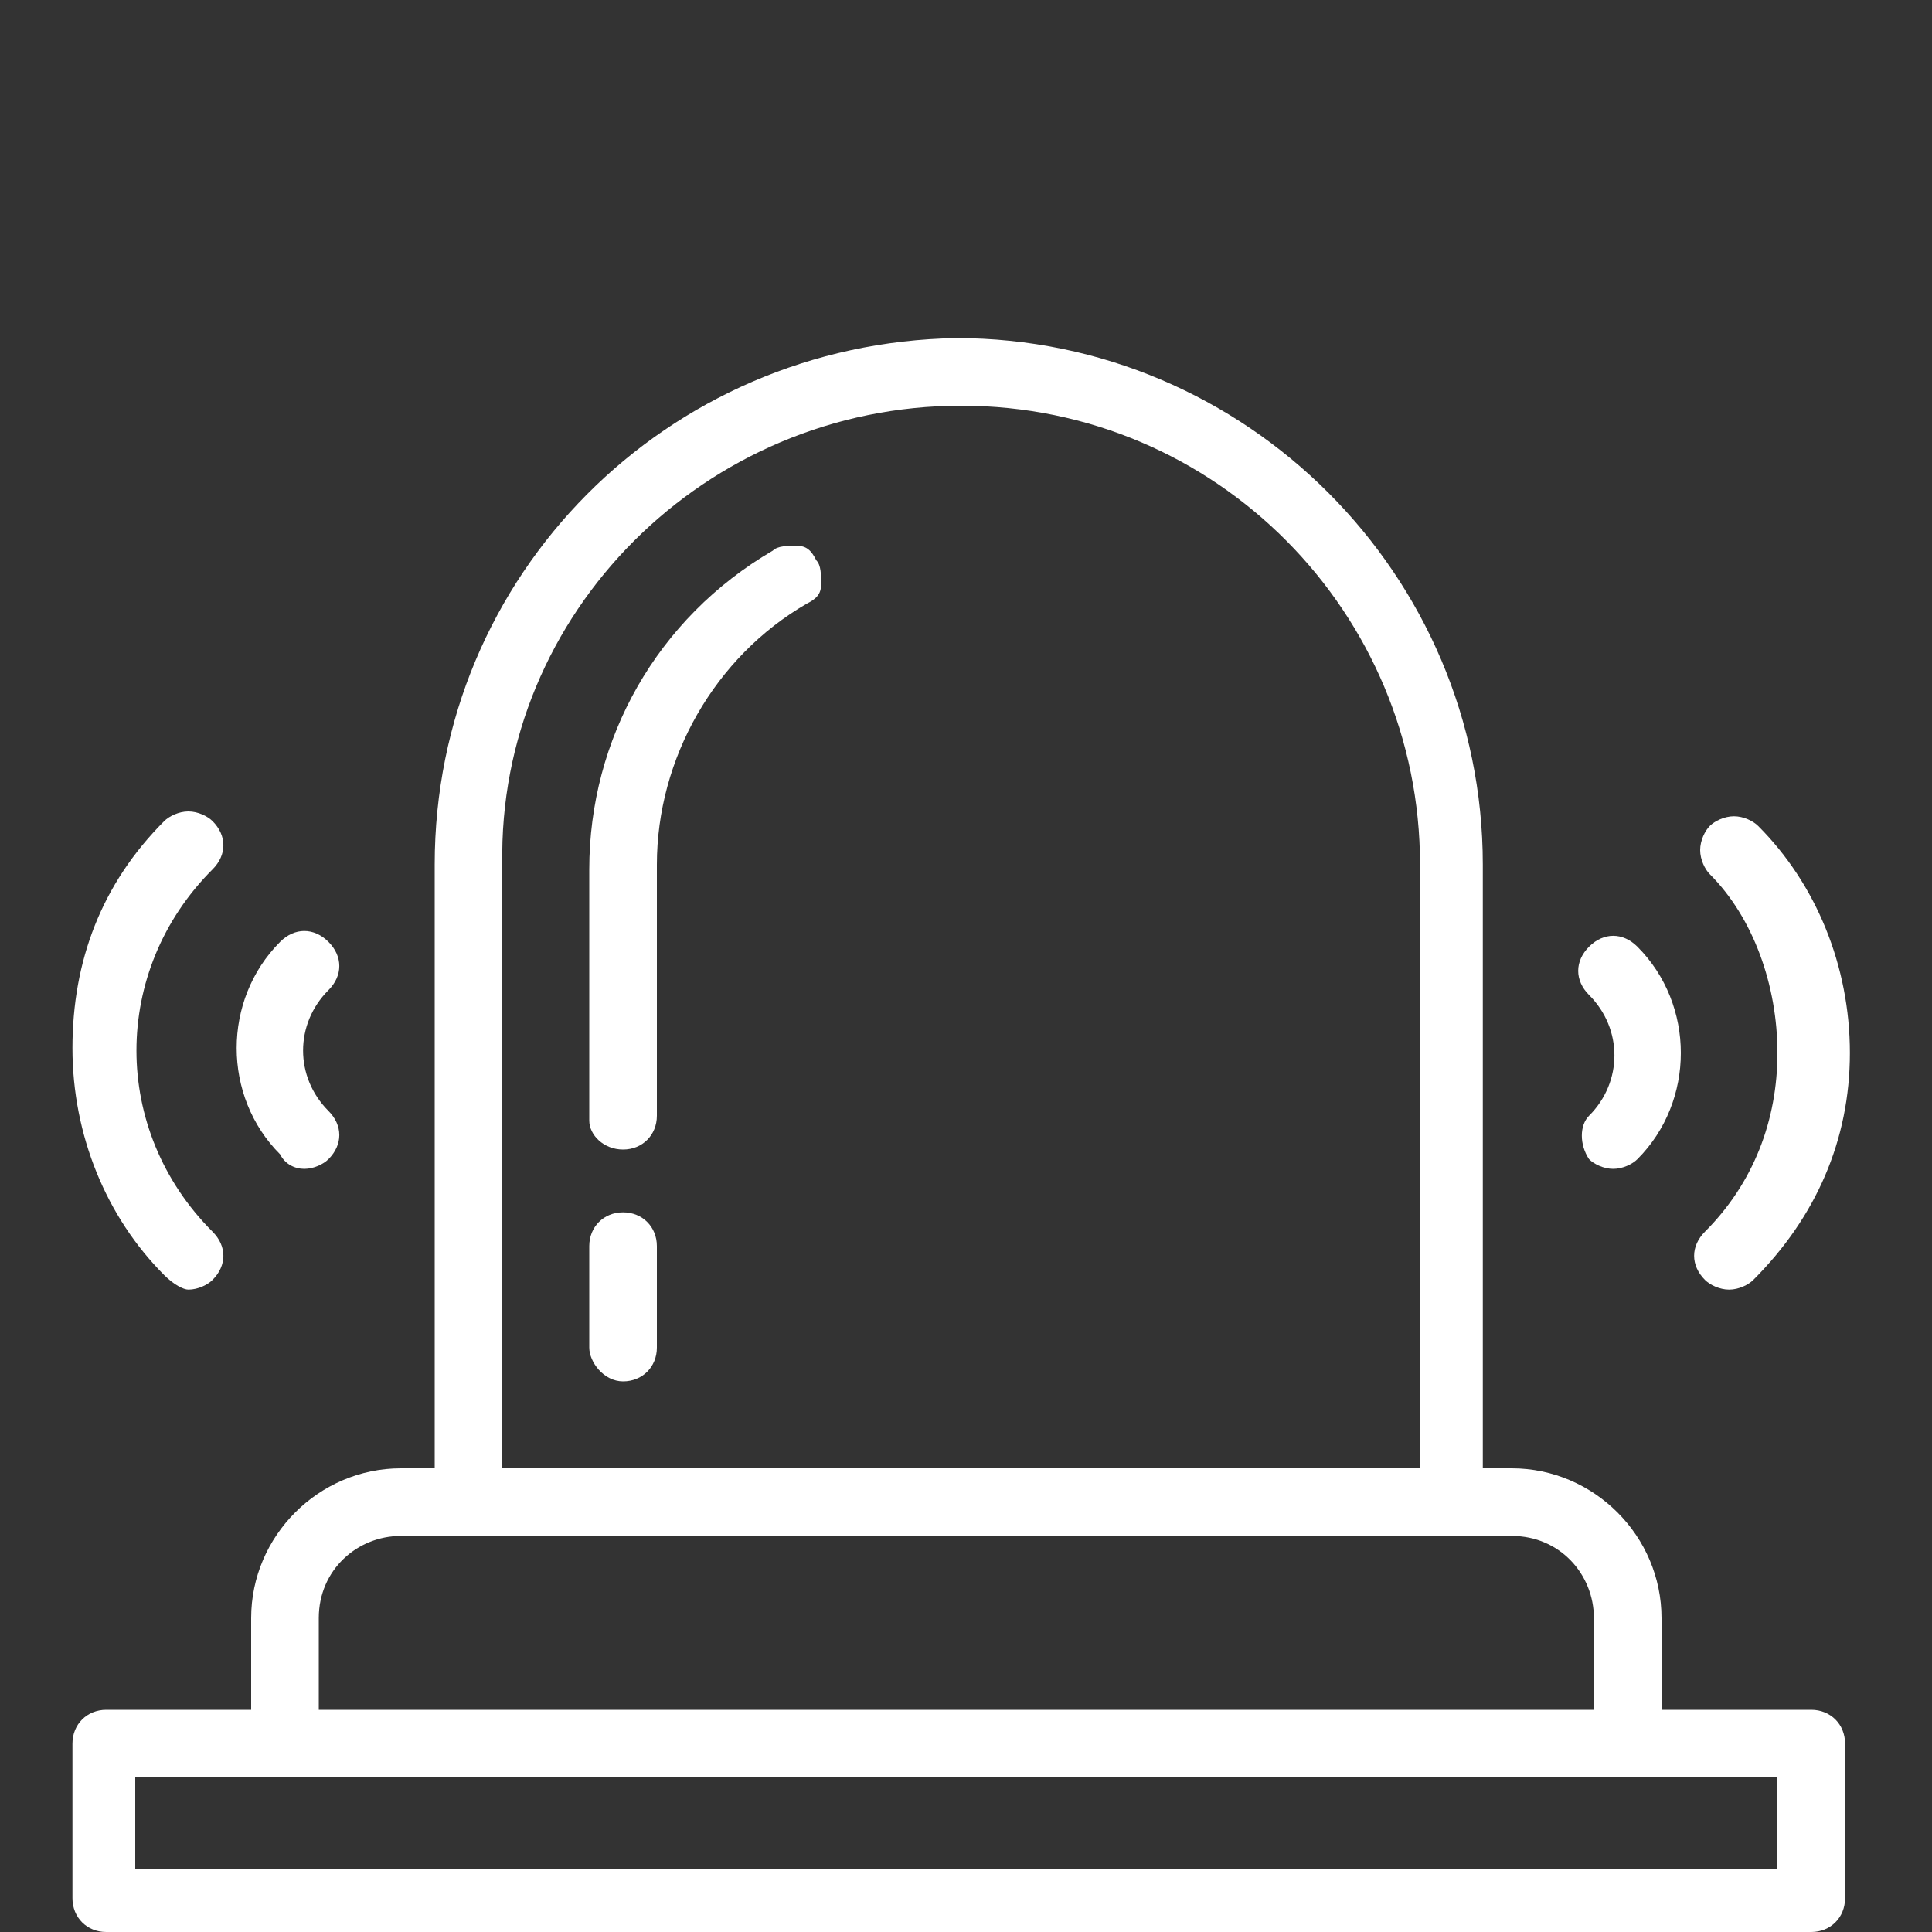 <?xml version="1.0" encoding="UTF-8"?>
<!-- Generator: Adobe Illustrator 25.0.1, SVG Export Plug-In . SVG Version: 6.00 Build 0)  -->
<svg xmlns="http://www.w3.org/2000/svg" xmlns:xlink="http://www.w3.org/1999/xlink" version="1.1" id="Capa_1" x="0px" y="0px" viewBox="0 0 40 40" style="enable-background:new 0 0 40 40;" xml:space="preserve">
<rect x="0" y="0" width="40" height="40" fill="#333333" stroke="none"/>
<style type="text/css">
	.st0{fill:#FFFFFF;}
</style>
<g>
	<path class="st0" d="M12.9,23.8c0.4,0,0.7-0.3,0.7-0.7v-5.2c0-2.2,1.2-4.3,3.1-5.4c0.2-0.1,0.3-0.2,0.3-0.4s0-0.4-0.1-0.5   c-0.1-0.2-0.2-0.3-0.4-0.3c-0.2,0-0.4,0-0.5,0.1l0,0c-2.4,1.4-3.8,3.9-3.8,6.6v5.2C12.2,23.5,12.5,23.8,12.9,23.8z"></path>
	<path class="st0" d="M12.9,28.6c0.4,0,0.7-0.3,0.7-0.7v-2.1c0-0.4-0.3-0.7-0.7-0.7s-0.7,0.3-0.7,0.7v2.1   C12.2,28.2,12.5,28.6,12.9,28.6z"></path>
	<path class="st0" d="M37.5,35.4h-3.1v-1.9c0-1.7-1.4-3.1-3.1-3.1h-0.6V17.9c0-6-4.9-10.9-10.9-10.9C13.8,7.1,9,11.9,9,17.9v12.5   H8.3c-1.7,0-3.1,1.4-3.1,3.1v1.9H2.2c-0.4,0-0.7,0.3-0.7,0.7v3.2c0,0.4,0.3,0.7,0.7,0.7h35.3c0.4,0,0.7-0.3,0.7-0.7v-3.2   C38.2,35.7,37.9,35.4,37.5,35.4z M19.9,8.4c5.3,0,9.5,4.3,9.5,9.5v12.5h-19V17.9C10.3,12.7,14.6,8.4,19.9,8.4z M6.6,35.4v-1.9   c0-1,0.8-1.7,1.7-1.7h23c1,0,1.7,0.8,1.7,1.7v1.9H6.6z M36.8,36.8v1.9h-34v-1.9H36.8z"></path>
	<path class="st0" d="M6.3,24.2c0.2,0,0.4-0.1,0.5-0.2c0.3-0.3,0.3-0.7,0-1c-0.7-0.7-0.7-1.8,0-2.5c0.3-0.3,0.3-0.7,0-1   c-0.3-0.3-0.7-0.3-1,0c-1.2,1.2-1.2,3.2,0,4.4C5.9,24.1,6.1,24.2,6.3,24.2z"></path>
	<path class="st0" d="M3.9,26.7c0.2,0,0.4-0.1,0.5-0.2c0.3-0.3,0.3-0.7,0-1c-2.1-2.1-2.1-5.4,0-7.5c0.3-0.3,0.3-0.7,0-1   c-0.1-0.1-0.3-0.2-0.5-0.2c-0.2,0-0.4,0.1-0.5,0.2c-1.3,1.3-1.9,2.9-1.9,4.7c0,1.8,0.7,3.5,1.9,4.7C3.6,26.6,3.8,26.7,3.9,26.7z"></path>
	<path class="st0" d="M32.9,24c0.1,0.1,0.3,0.2,0.5,0.2c0.2,0,0.4-0.1,0.5-0.2c0.6-0.6,0.9-1.4,0.9-2.2c0-0.8-0.3-1.6-0.9-2.2   c-0.3-0.3-0.7-0.3-1,0c-0.3,0.3-0.3,0.7,0,1c0.7,0.7,0.7,1.8,0,2.5C32.7,23.3,32.7,23.7,32.9,24z"></path>
	<path class="st0" d="M36.8,21.8c0,1.4-0.5,2.7-1.5,3.7c-0.3,0.3-0.3,0.7,0,1c0.1,0.1,0.3,0.2,0.5,0.2s0.4-0.1,0.5-0.2   c1.3-1.3,2-2.9,2-4.7c0-1.8-0.7-3.5-1.9-4.7c-0.1-0.1-0.3-0.2-0.5-0.2h0c-0.2,0-0.4,0.1-0.5,0.2c-0.1,0.1-0.2,0.3-0.2,0.5   c0,0.2,0.1,0.4,0.2,0.5C36.3,19,36.8,20.4,36.8,21.8z M35.5,17.8C35.5,17.8,35.5,17.8,35.5,17.8L35.5,17.8L35.5,17.8z"></path>
</g>
</svg>
